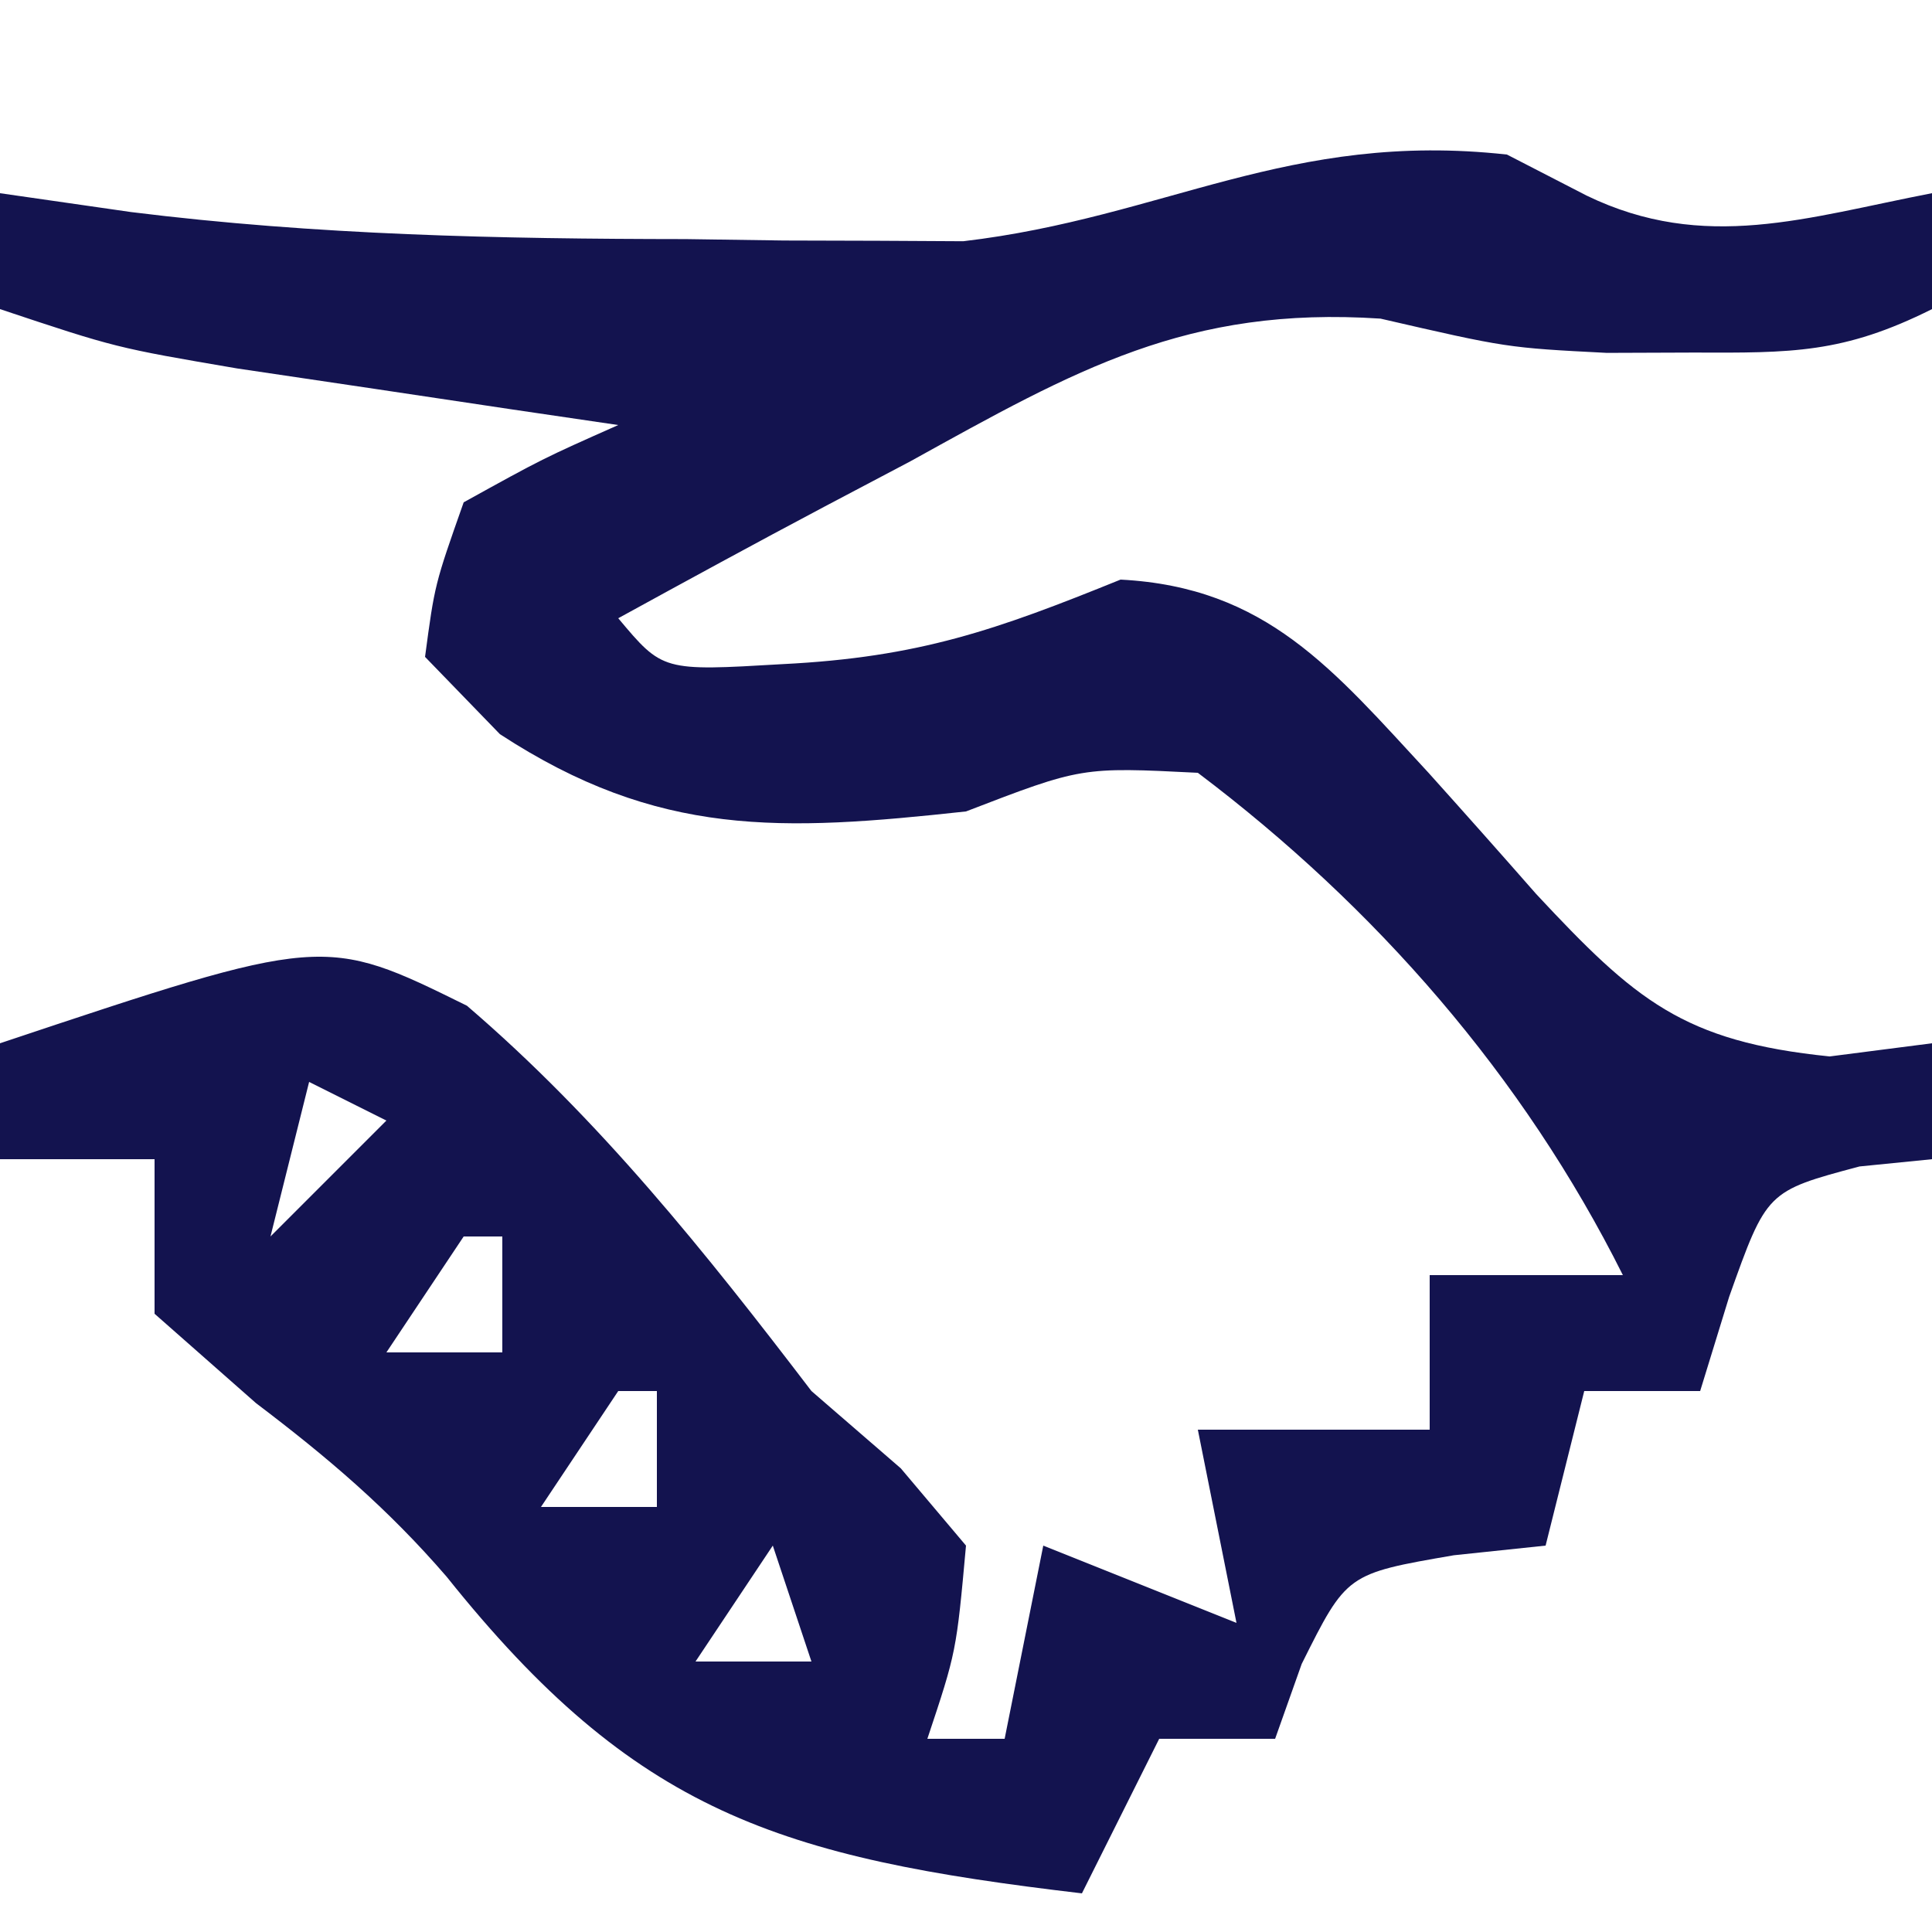 <svg width="37" height="37" viewBox="0 0 37 37" fill="none" xmlns="http://www.w3.org/2000/svg">
<path d="M28.86 2.96C29.616 3.349 29.616 3.349 30.386 3.746C32.646 4.84 34.607 4.16 37 3.7C37 4.433 37 5.165 37 5.92C35.298 6.771 34.312 6.759 32.421 6.752C31.604 6.755 31.604 6.755 30.771 6.758C28.86 6.66 28.86 6.66 26.438 6.102C22.742 5.858 20.609 7.078 17.436 8.834C16.895 9.119 16.354 9.405 15.796 9.699C14.471 10.401 13.154 11.119 11.84 11.84C12.69 12.854 12.69 12.854 14.985 12.719C17.605 12.588 19.084 12.063 21.46 11.1C24.254 11.245 25.528 12.823 27.357 14.799C28.049 15.569 28.738 16.344 29.421 17.123C31.316 19.153 32.229 19.946 35.04 20.232C35.687 20.148 36.334 20.066 37 19.98C37 20.713 37 21.445 37 22.2C36.542 22.246 36.084 22.292 35.612 22.339C33.835 22.813 33.835 22.813 33.115 24.836C32.932 25.431 32.749 26.027 32.56 26.64C31.827 26.64 31.095 26.64 30.34 26.64C30.096 27.617 29.852 28.594 29.6 29.6C29.02 29.661 28.44 29.722 27.843 29.785C25.791 30.139 25.791 30.139 24.929 31.866C24.761 32.339 24.593 32.812 24.42 33.3C23.687 33.3 22.955 33.3 22.2 33.3C21.712 34.277 21.223 35.254 20.72 36.26C14.924 35.578 12.167 34.719 8.553 30.195C7.424 28.887 6.276 27.912 4.902 26.871C4.261 26.306 3.62 25.742 2.96 25.16C2.96 24.183 2.96 23.206 2.96 22.2C1.983 22.2 1.006 22.2 0 22.2C0 21.467 0 20.735 0 19.98C6.202 17.909 6.202 17.909 8.941 19.26C11.476 21.431 13.518 23.991 15.54 26.64C16.105 27.128 16.669 27.617 17.251 28.12C17.663 28.608 18.075 29.097 18.5 29.6C18.315 31.635 18.315 31.635 17.76 33.3C18.248 33.3 18.737 33.3 19.24 33.3C19.484 32.079 19.728 30.858 19.98 29.6C21.201 30.088 22.422 30.577 23.68 31.08C23.314 29.248 23.314 29.248 22.94 27.38C24.405 27.38 25.87 27.38 27.38 27.38C27.38 26.403 27.38 25.426 27.38 24.42C28.601 24.42 29.822 24.42 31.08 24.42C29.169 20.599 26.341 17.367 22.94 14.8C20.713 14.688 20.713 14.688 18.5 15.54C14.964 15.924 12.609 16.042 9.574 14.06C9.101 13.572 8.627 13.083 8.14 12.58C8.325 11.193 8.325 11.193 8.88 9.62C10.395 8.782 10.395 8.782 11.84 8.14C11.171 8.042 10.503 7.943 9.814 7.842C8.941 7.712 8.068 7.581 7.169 7.446C6.302 7.317 5.435 7.189 4.541 7.056C2.22 6.66 2.22 6.66 0 5.92C0 5.187 0 4.455 0 3.7C1.242 3.879 1.242 3.879 2.509 4.061C6.056 4.503 9.564 4.576 13.135 4.579C13.754 4.588 14.373 4.597 15.011 4.606C15.609 4.608 16.207 4.609 16.823 4.611C17.359 4.614 17.895 4.617 18.447 4.62C22.313 4.166 24.682 2.5 28.86 2.96ZM5.92 20.72C5.676 21.697 5.432 22.674 5.18 23.68C5.913 22.947 6.645 22.215 7.4 21.46C6.912 21.216 6.423 20.972 5.92 20.72ZM8.88 23.68C8.147 24.779 8.147 24.779 7.4 25.9C8.133 25.9 8.865 25.9 9.62 25.9C9.62 25.167 9.62 24.435 9.62 23.68C9.376 23.68 9.132 23.68 8.88 23.68ZM11.84 26.64C11.107 27.739 11.107 27.739 10.36 28.86C11.093 28.86 11.825 28.86 12.58 28.86C12.58 28.127 12.58 27.395 12.58 26.64C12.336 26.64 12.092 26.64 11.84 26.64ZM14.8 29.6C14.067 30.699 14.067 30.699 13.32 31.82C14.053 31.82 14.785 31.82 15.54 31.82C15.296 31.087 15.052 30.355 14.8 29.6Z" fill="#13134F"/>
</svg>

